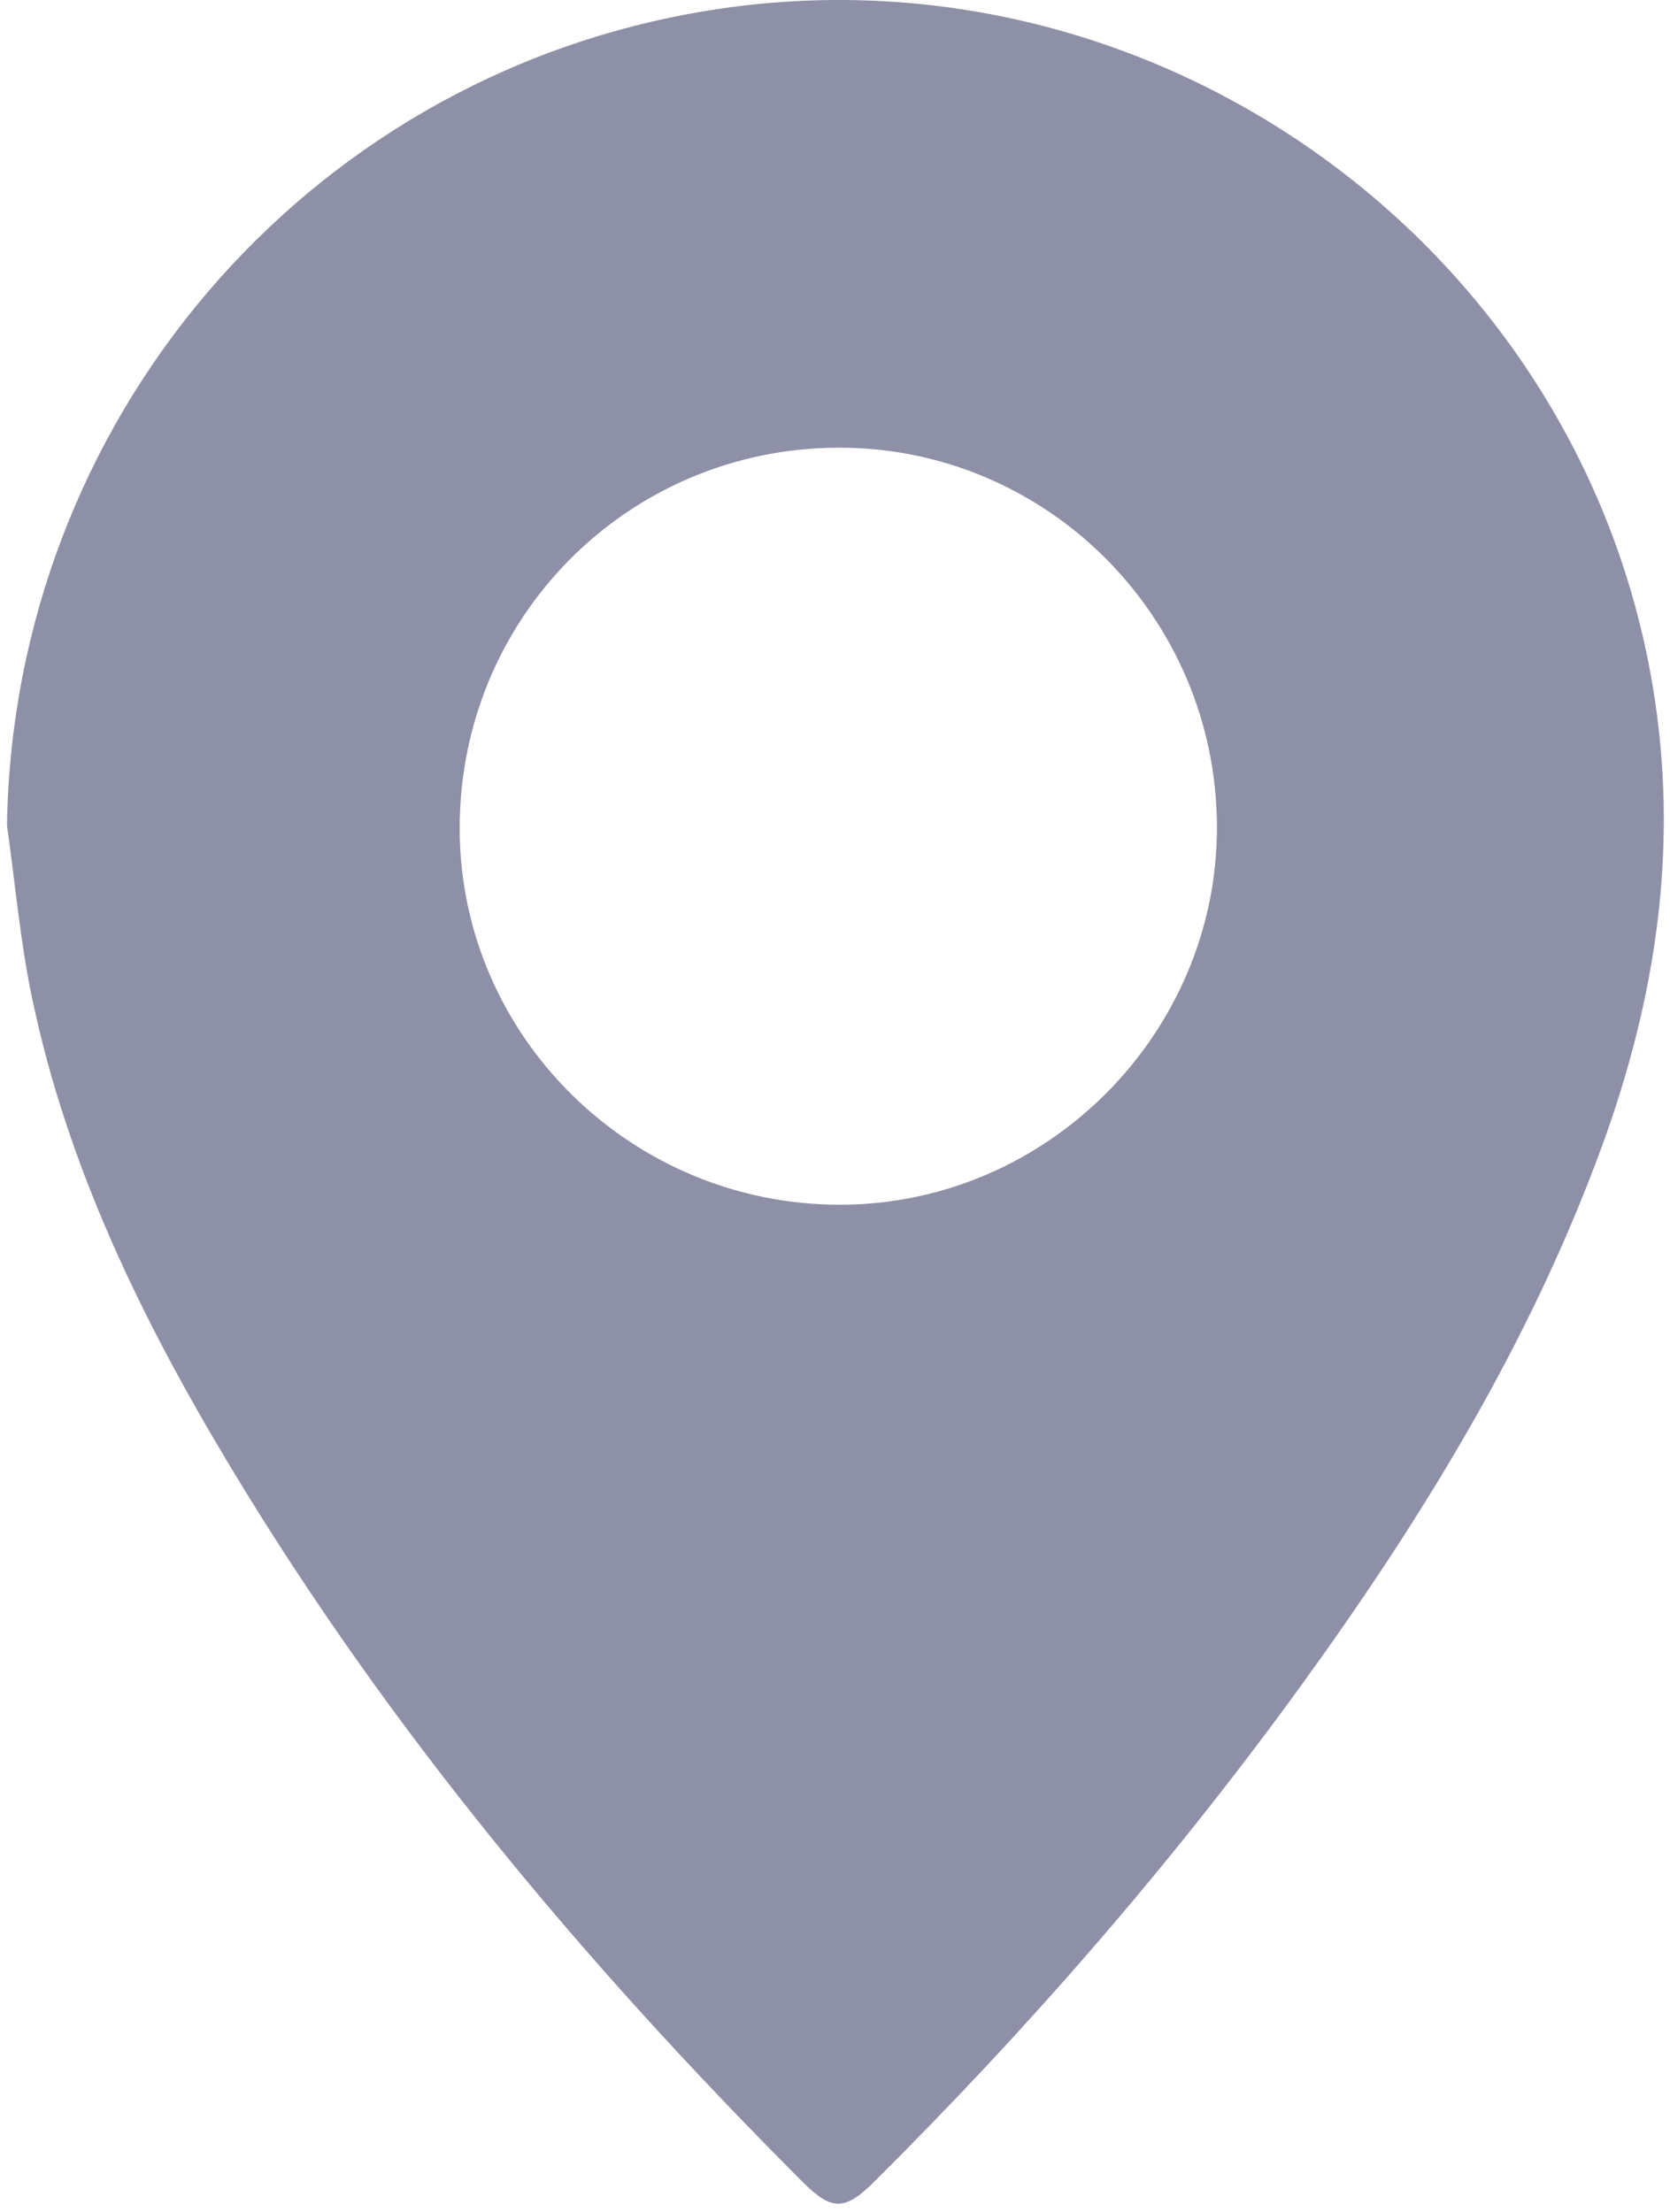 <?xml version="1.0" encoding="UTF-8"?> <svg xmlns="http://www.w3.org/2000/svg" width="194" height="257" viewBox="0 0 194 257" fill="none"><path d="M0.81 95.906C1.55 49.096 35.09 9.416 81.19 1.406C133.18 -7.624 183.23 27.806 191.97 79.587C195.1 98.126 192.43 115.876 186.06 133.276C177.72 156.076 165.16 176.526 150.99 196.056C136.08 216.596 119.48 235.676 101.48 253.566C98.17 256.856 96.6 256.866 93.34 253.616C68.05 228.316 45.19 201.056 26.71 170.326C16.5 153.356 7.87 135.656 3.76 116.116C2.35 109.466 1.77 102.646 0.81 95.906ZM141.37 96.026C141.29 71.656 121.56 51.937 97.35 52.017C72.89 52.106 53.34 71.817 53.4 96.337C53.46 120.466 73.43 140.096 97.79 139.976C121.73 139.866 141.44 119.986 141.37 96.026Z" fill="#8D90A6"></path></svg> 